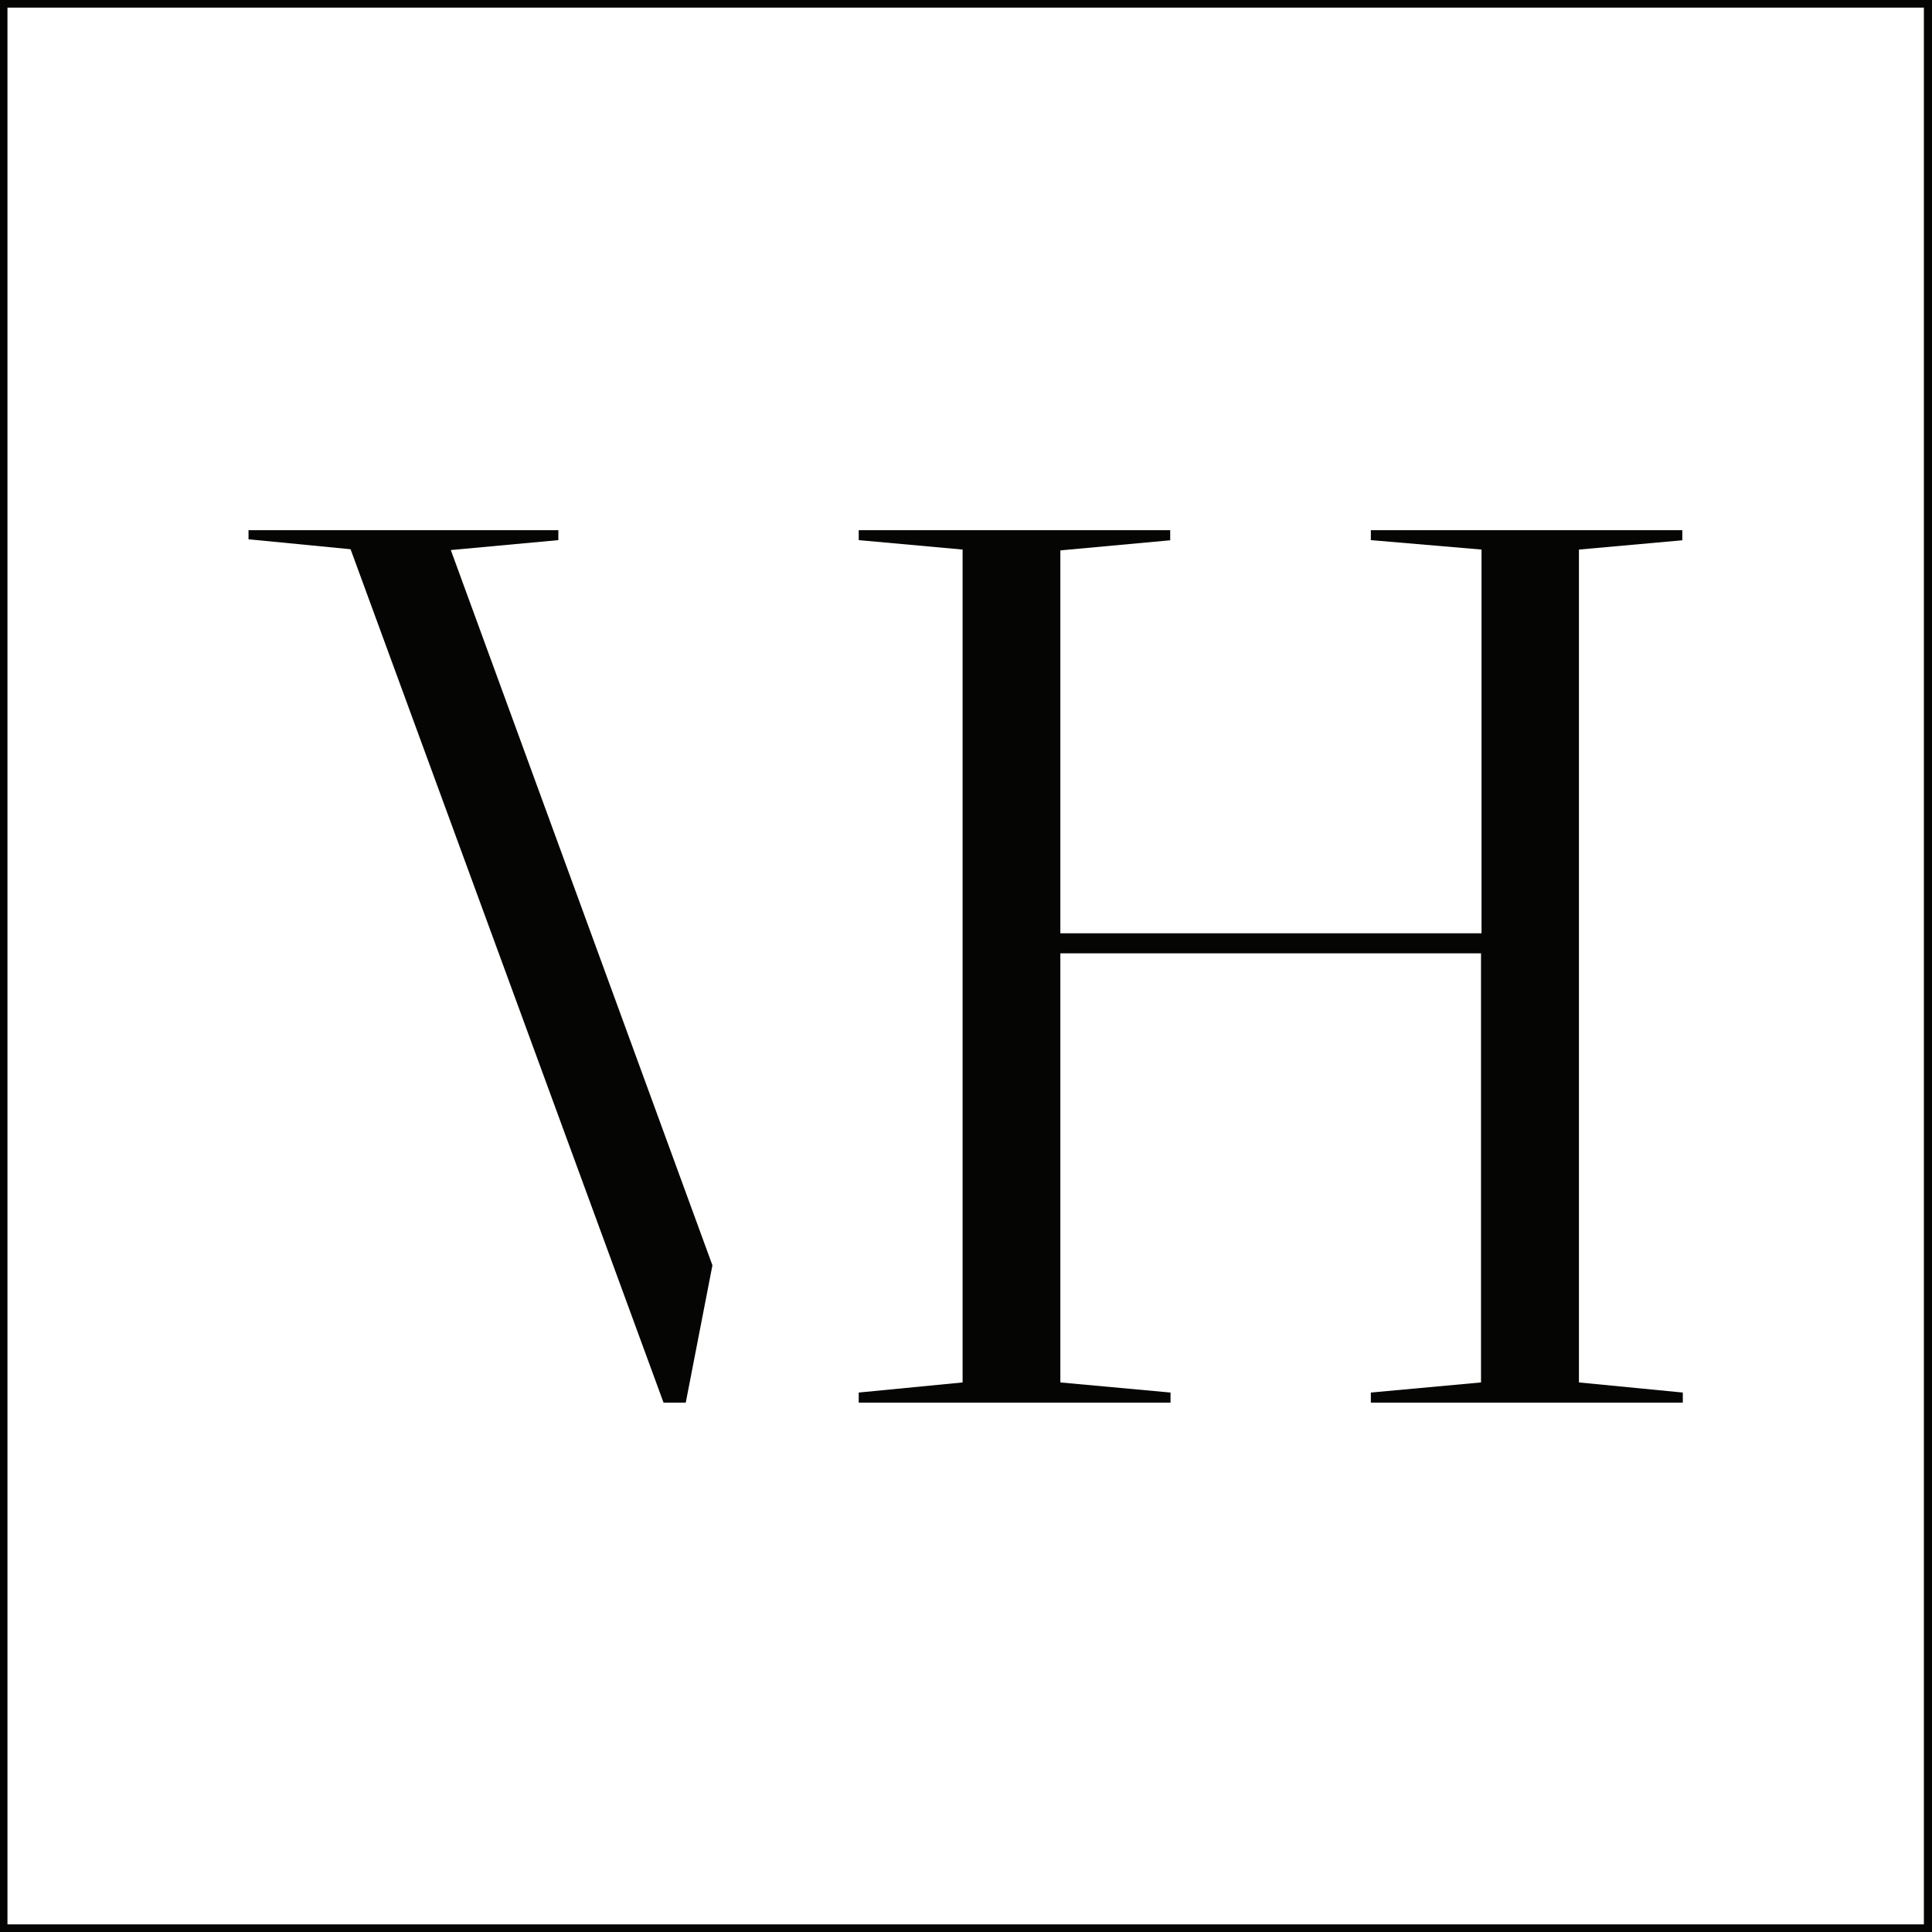 <svg xmlns="http://www.w3.org/2000/svg" viewBox="0 0 116.61 116.61"><defs><style>.cls-1{fill:#050504;}</style></defs><g id="Ebene_2" data-name="Ebene 2"><g id="Ebene_1-2" data-name="Ebene 1"><path class="cls-1" d="M116.61,116.61H0V0H116.61ZM.45,116.15H116.12V.46H.45Z"/><path class="cls-1" d="M41.39,84.66H40.05L21.16,33.15,15,32.55V32h18.7v.6l-6.49.6L43,76.37Z"/><path class="cls-1" d="M95.3,33.17V83.44l6.27.61v.61H82.74v-.61l6.65-.61V57.54H64v25.9l6.65.61v.61H51.83v-.61l6.27-.61V33.17l-6.27-.57V32h18.8v.61L64,33.22V56.33H89.42V33.17l-6.68-.57V32h18.8v.61Z"/></g></g></svg>